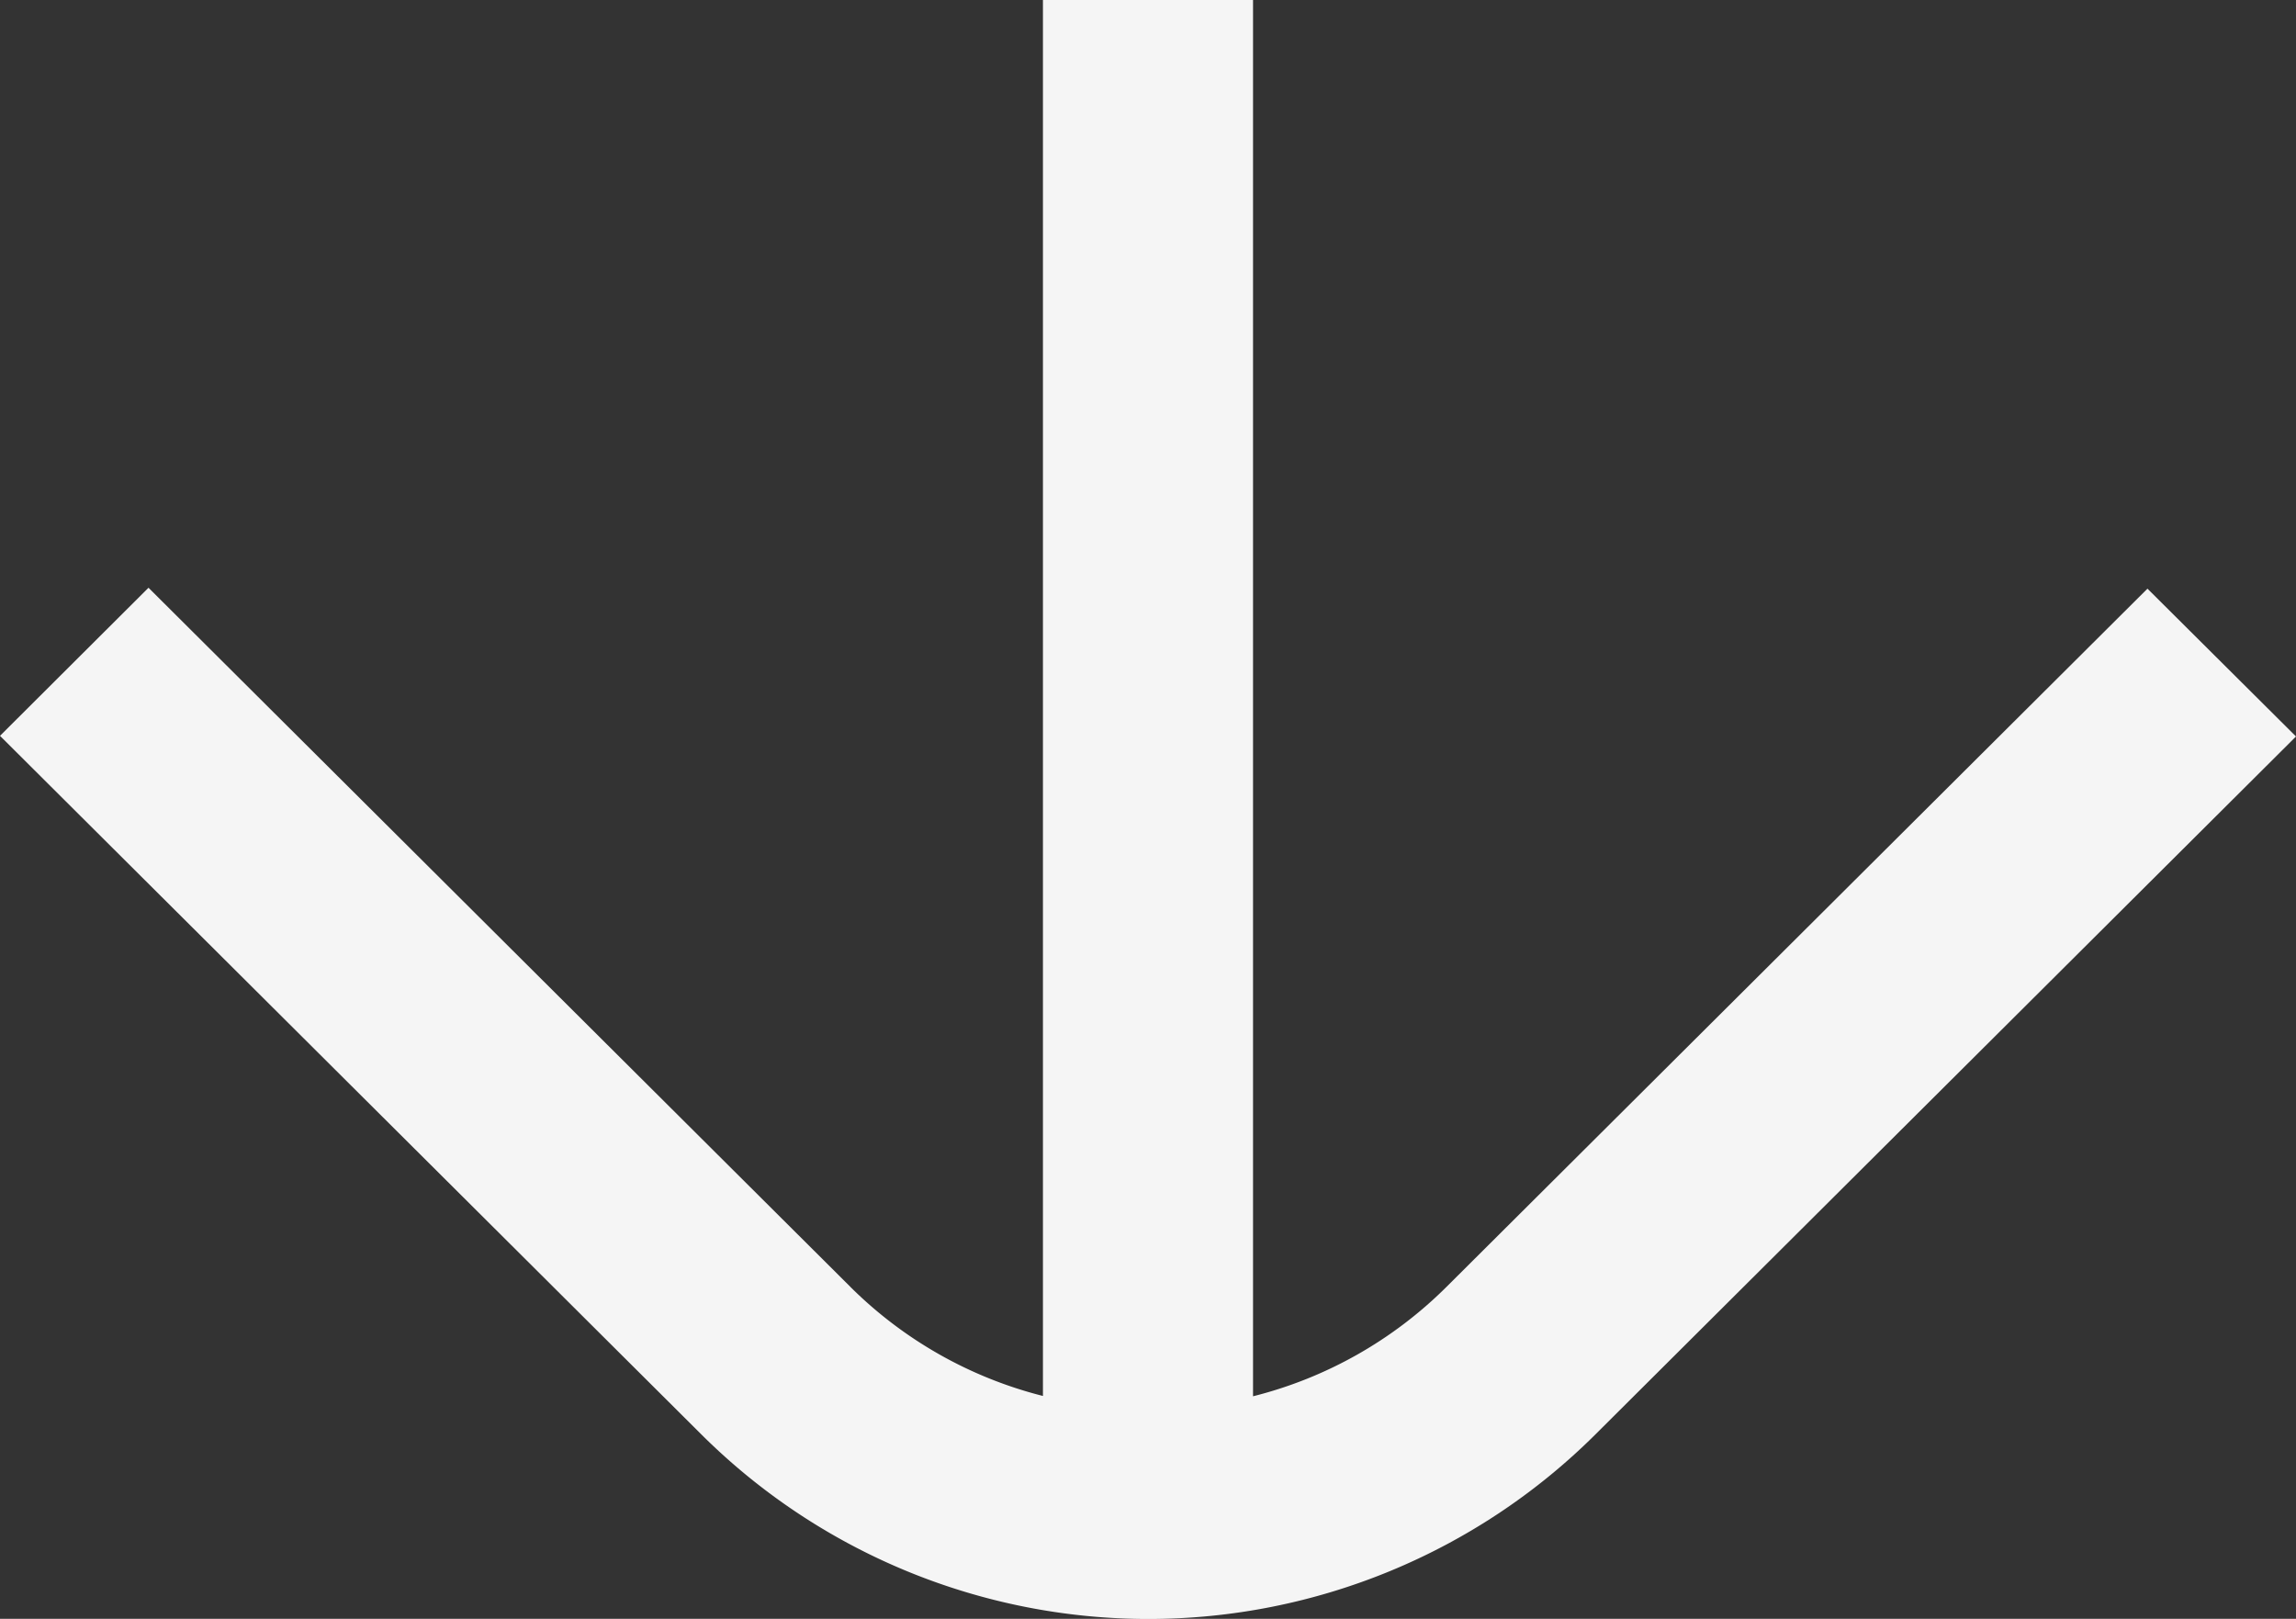 <svg xmlns="http://www.w3.org/2000/svg" width="78" height="55" viewBox="0 0 78 55">
  <rect x="0" y="0" width="78" height="55" fill="#333333" stroke="none"/>
  <path id="Path_187" data-name="Path 187" d="M1093.894,43.726l-23.849-23.757L1065,25l23.849,23.757a21.527,21.527,0,0,0,30.328,0L1143,25.022,1137.954,20l-23.823,23.731a14.221,14.221,0,0,1-6.563,3.708V0h-7.137V47.428a14.218,14.218,0,0,1-6.536-3.7" transform="translate(-1065)" fill="#f5f5f5"/>
</svg>
